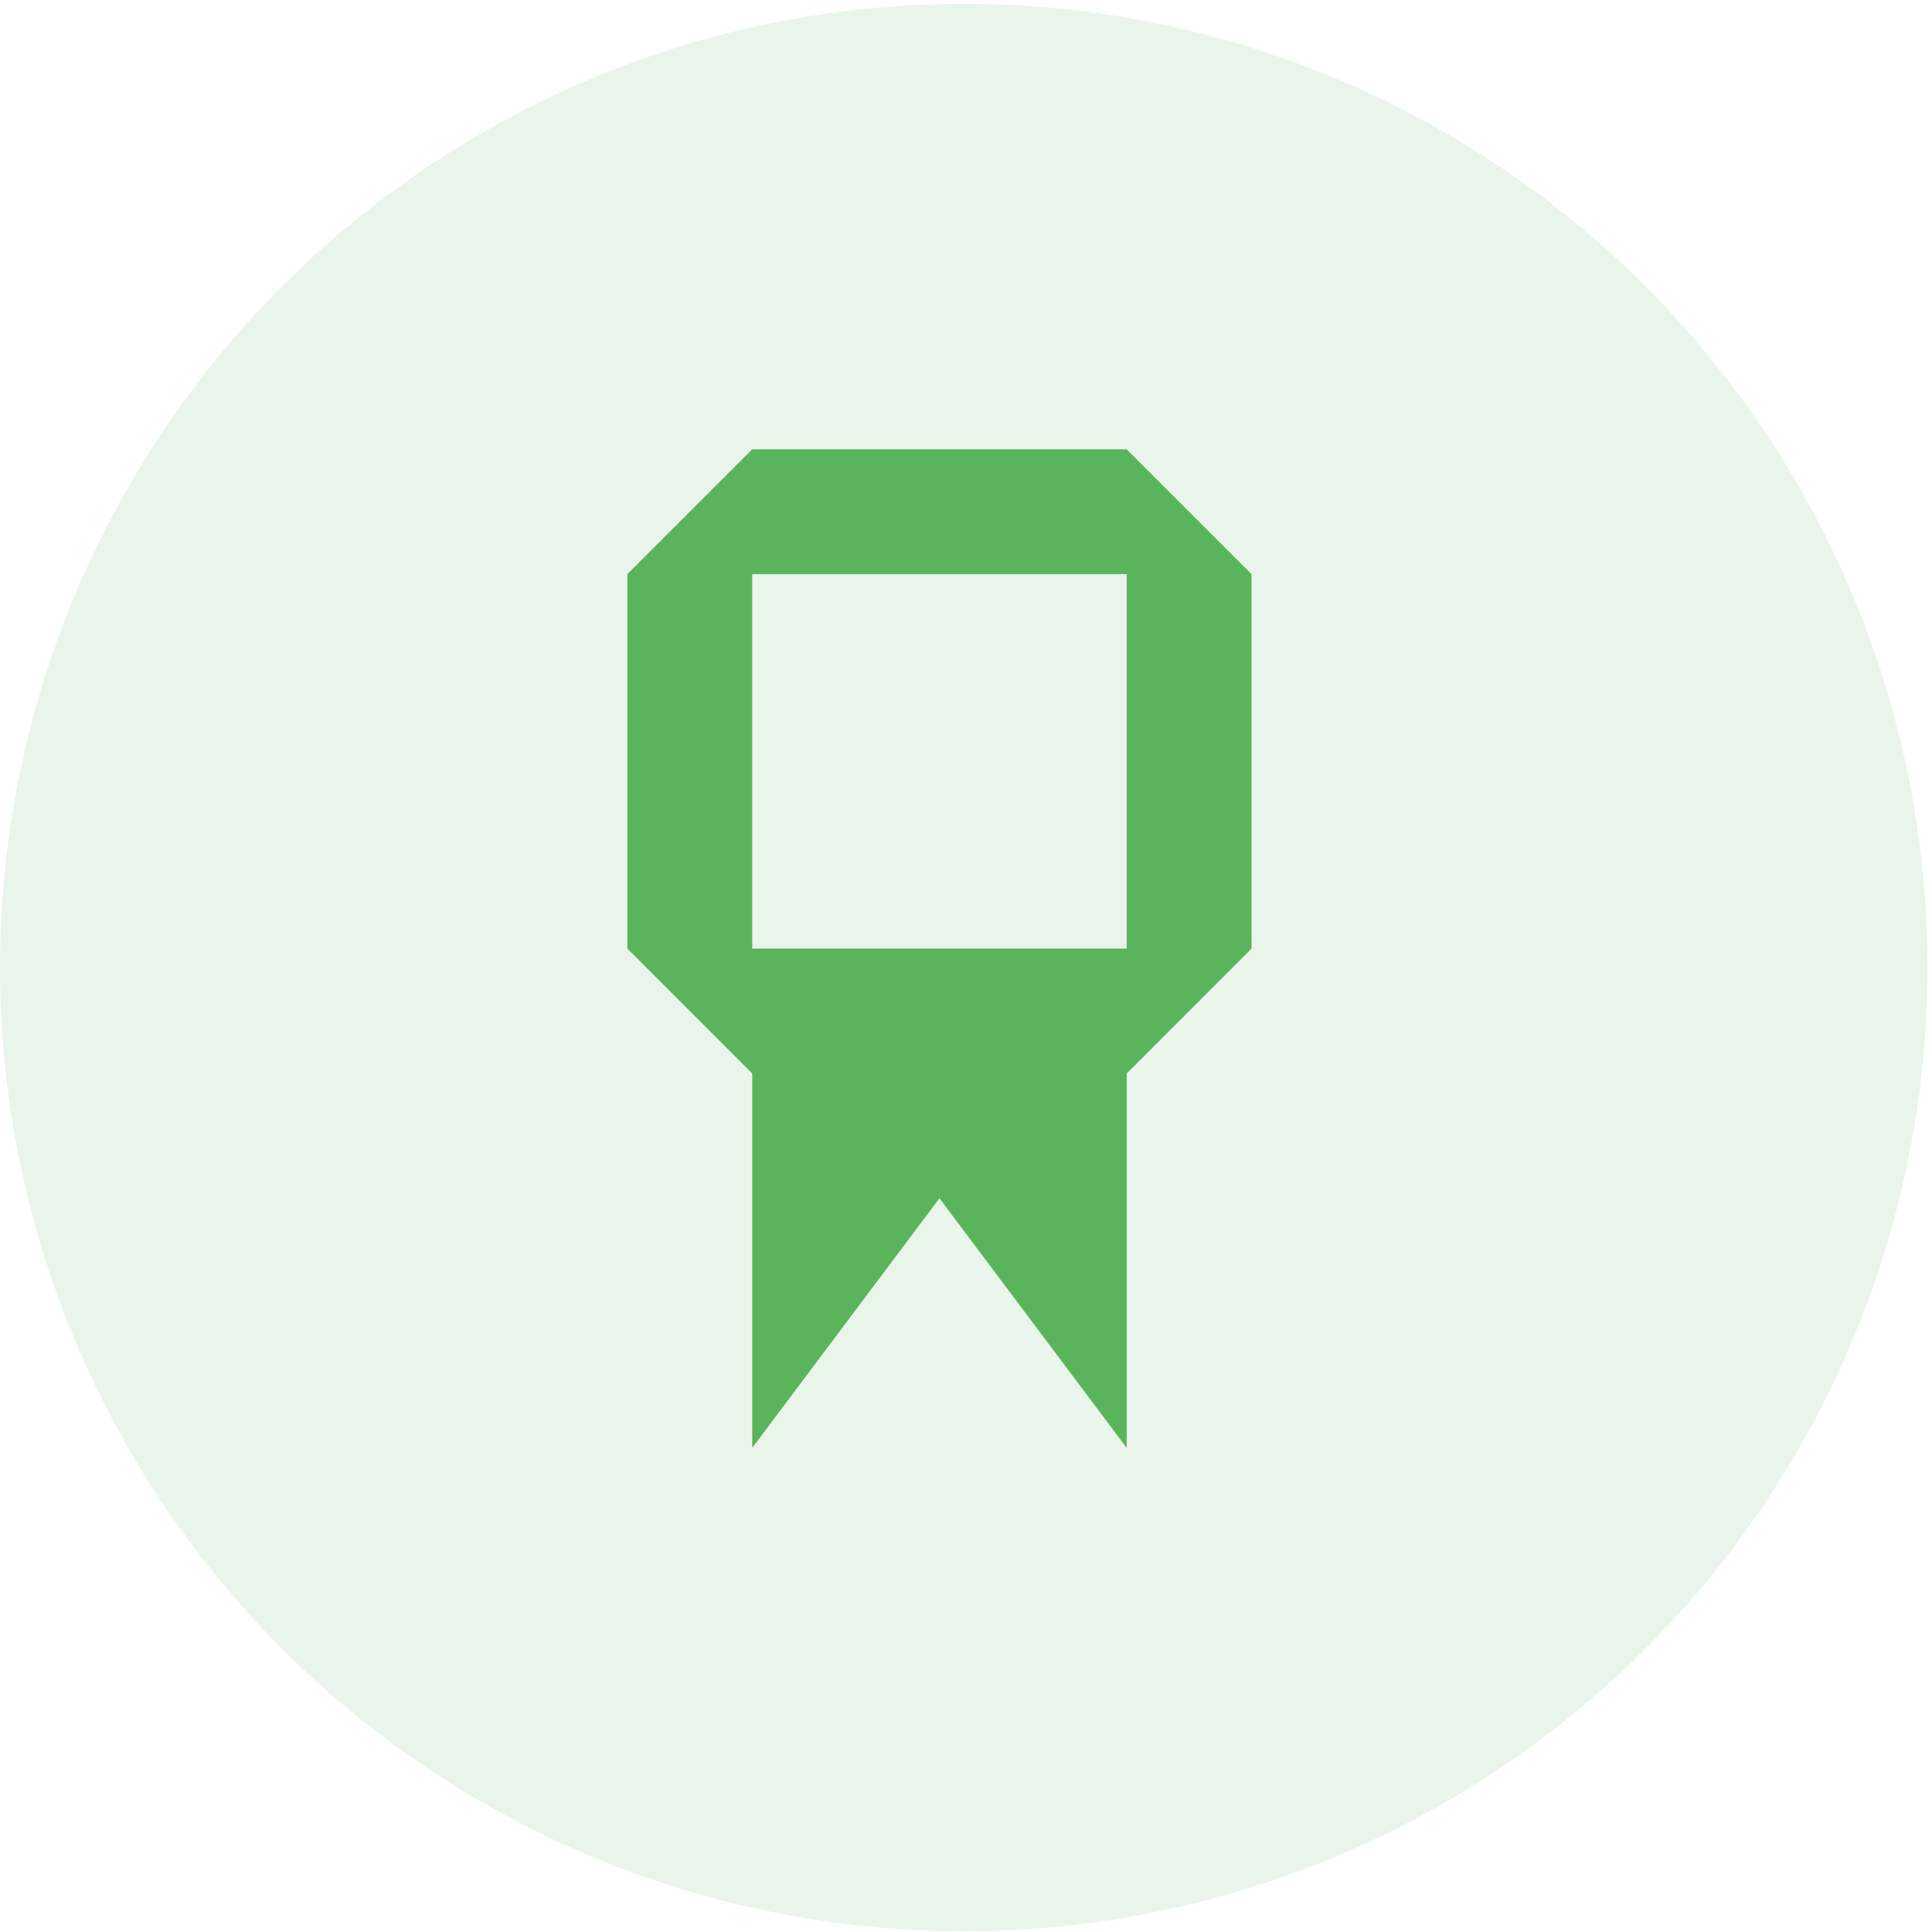 <svg width="71" height="71" viewBox="0 0 71 71" fill="none" xmlns="http://www.w3.org/2000/svg">
<circle opacity="0.13" cx="35.417" cy="35.556" r="35.417" fill="#5AB45C"/>
<g clip-path="url(#clip0_16_98)">
<path d="M27.644 21.099V34.861H41.406V21.099M41.406 53.21L34.525 44.036L27.644 53.21V39.449L23.057 34.861V21.099L27.644 16.512H41.406L45.993 21.099V34.861L41.406 39.449" fill="#5AB45C"/>
</g>
<defs>
<clipPath id="clip0_16_98">
<rect width="31" height="37" fill="white" transform="translate(18.659 16.181)"/>
</clipPath>
</defs>
</svg>
